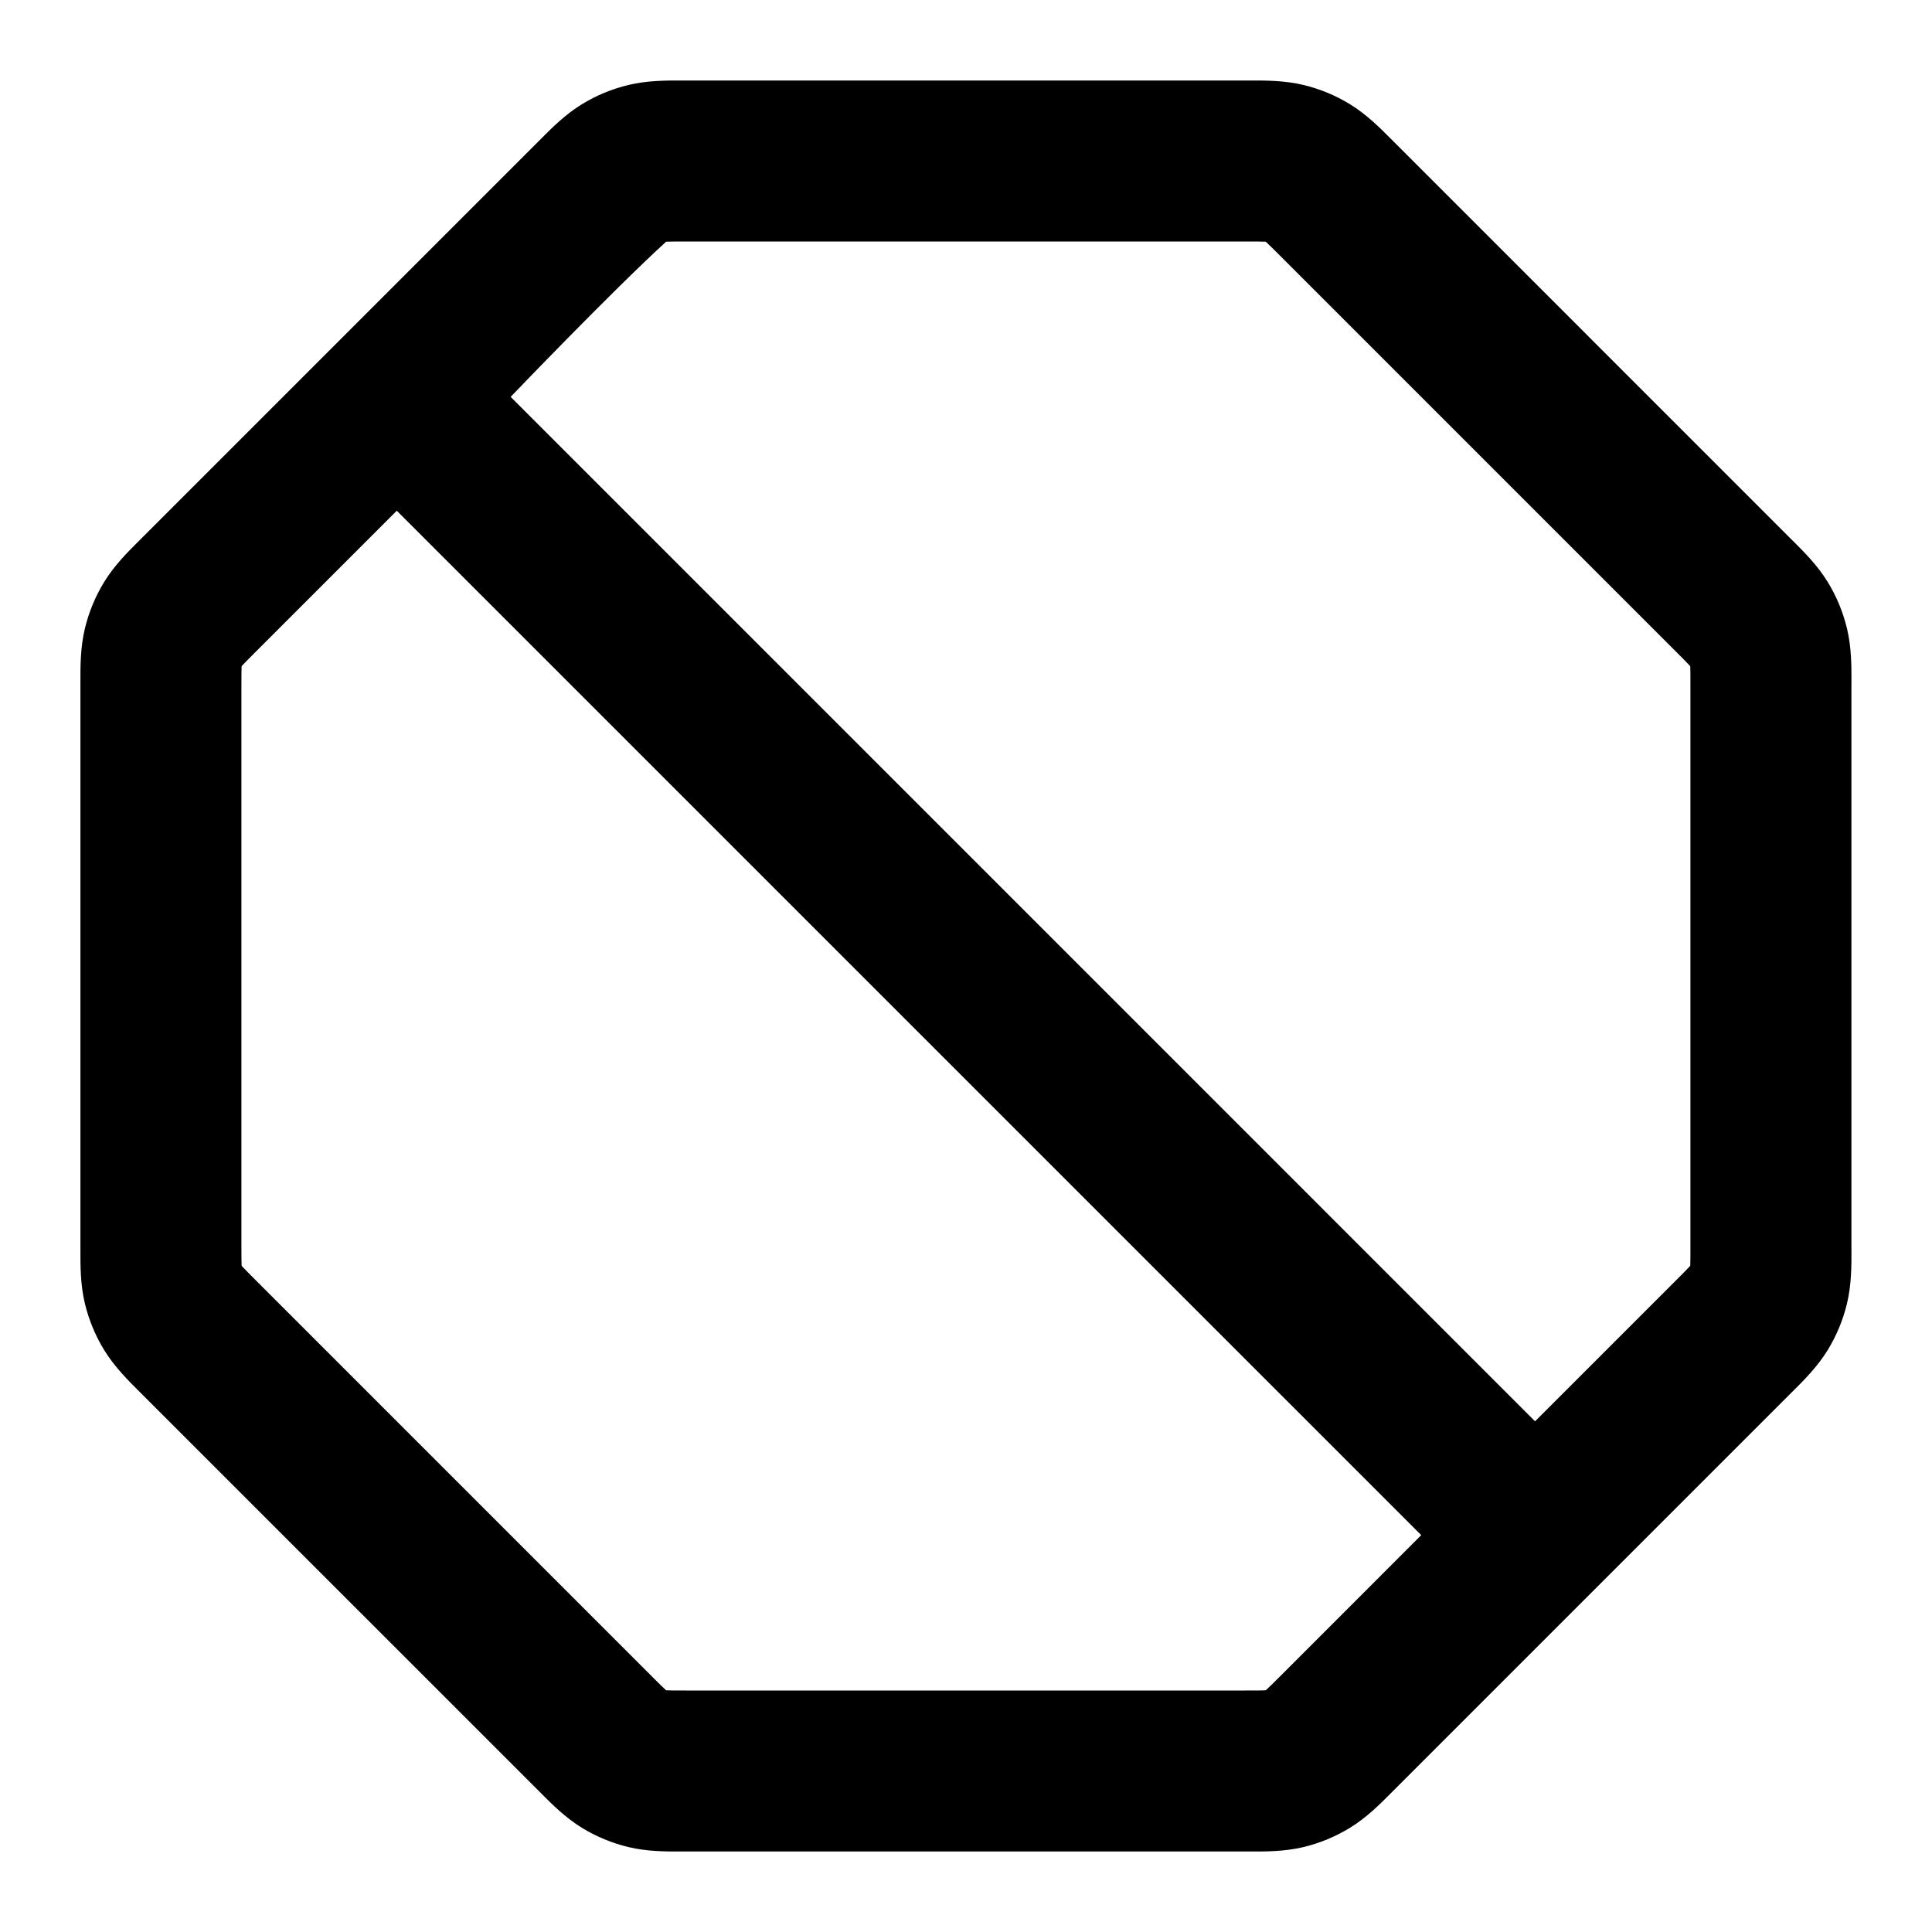 <svg width="48" height="48" viewBox="0 0 48 48" fill="none" xmlns="http://www.w3.org/2000/svg">
<path fill-rule="evenodd" clip-rule="evenodd" d="M17.044 2L16.942 2C16.562 1.999 16.084 1.998 15.613 2.111C15.205 2.209 14.815 2.37 14.457 2.59C14.044 2.842 13.707 3.182 13.439 3.451L13.367 3.523C10.085 6.805 6.803 10.087 3.521 13.369L3.449 13.441C3.18 13.709 2.841 14.046 2.588 14.459C2.369 14.816 2.207 15.207 2.109 15.615C1.996 16.085 1.997 16.564 1.998 16.944L1.998 17.046V30.955L1.998 31.057C1.997 31.437 1.996 31.915 2.109 32.386C2.207 32.794 2.369 33.184 2.588 33.542C2.841 33.954 3.18 34.292 3.449 34.56L3.521 34.632L13.367 44.477L13.439 44.549C13.707 44.819 14.044 45.158 14.457 45.411C14.815 45.63 15.205 45.792 15.613 45.89C16.084 46.003 16.562 46.001 16.942 46L17.044 46H30.953L31.055 46C31.435 46.001 31.913 46.003 32.384 45.89C32.792 45.792 33.182 45.63 33.54 45.411C33.953 45.158 34.29 44.819 34.558 44.549L34.63 44.477L44.475 34.632L44.548 34.56C44.817 34.292 45.156 33.954 45.409 33.542C45.628 33.184 45.79 32.794 45.888 32.386C46.001 31.915 46 31.436 45.999 31.057L45.998 30.955V17.046L45.999 16.944C46 16.564 46.001 16.085 45.888 15.615C45.79 15.207 45.628 14.816 45.409 14.459C45.156 14.046 44.817 13.709 44.548 13.441L44.475 13.369L34.63 3.523L34.558 3.451C34.29 3.182 33.953 2.842 33.54 2.59C33.182 2.37 32.792 2.209 32.384 2.111C31.913 1.998 31.435 1.999 31.055 2L30.953 2H17.044ZM38.138 35.312L41.647 31.803C41.832 31.618 41.924 31.525 41.988 31.455L41.993 31.45L41.994 31.442C41.998 31.347 41.998 31.217 41.998 30.955V17.046C41.998 16.784 41.998 16.653 41.994 16.558L41.993 16.551L41.988 16.545C41.924 16.475 41.832 16.382 41.647 16.197L31.802 6.352C31.616 6.166 31.523 6.074 31.453 6.01L31.448 6.005L31.441 6.005C31.346 6.001 31.215 6 30.953 6H17.044C16.782 6 16.651 6.001 16.556 6.005L16.549 6.005L16.544 6.01C15.206 7.231 12.687 9.86 12.687 9.86L38.138 35.312ZM9.858 12.689L35.31 38.14L31.802 41.649C31.616 41.834 31.523 41.926 31.453 41.99L31.448 41.995L31.441 41.995C31.346 42 31.215 42 30.953 42H17.044C16.782 42 16.651 42 16.556 41.995L16.549 41.995L16.544 41.99C16.473 41.926 16.381 41.834 16.195 41.649L6.35 31.803C6.165 31.618 6.073 31.525 6.008 31.455L6.004 31.45L6.003 31.442C5.999 31.347 5.998 31.217 5.998 30.955V17.046C5.998 16.784 5.999 16.653 6.003 16.558L6.004 16.551L6.008 16.545C6.073 16.475 6.165 16.382 6.35 16.197L9.858 12.689Z" fill="currentColor"/>
</svg>
